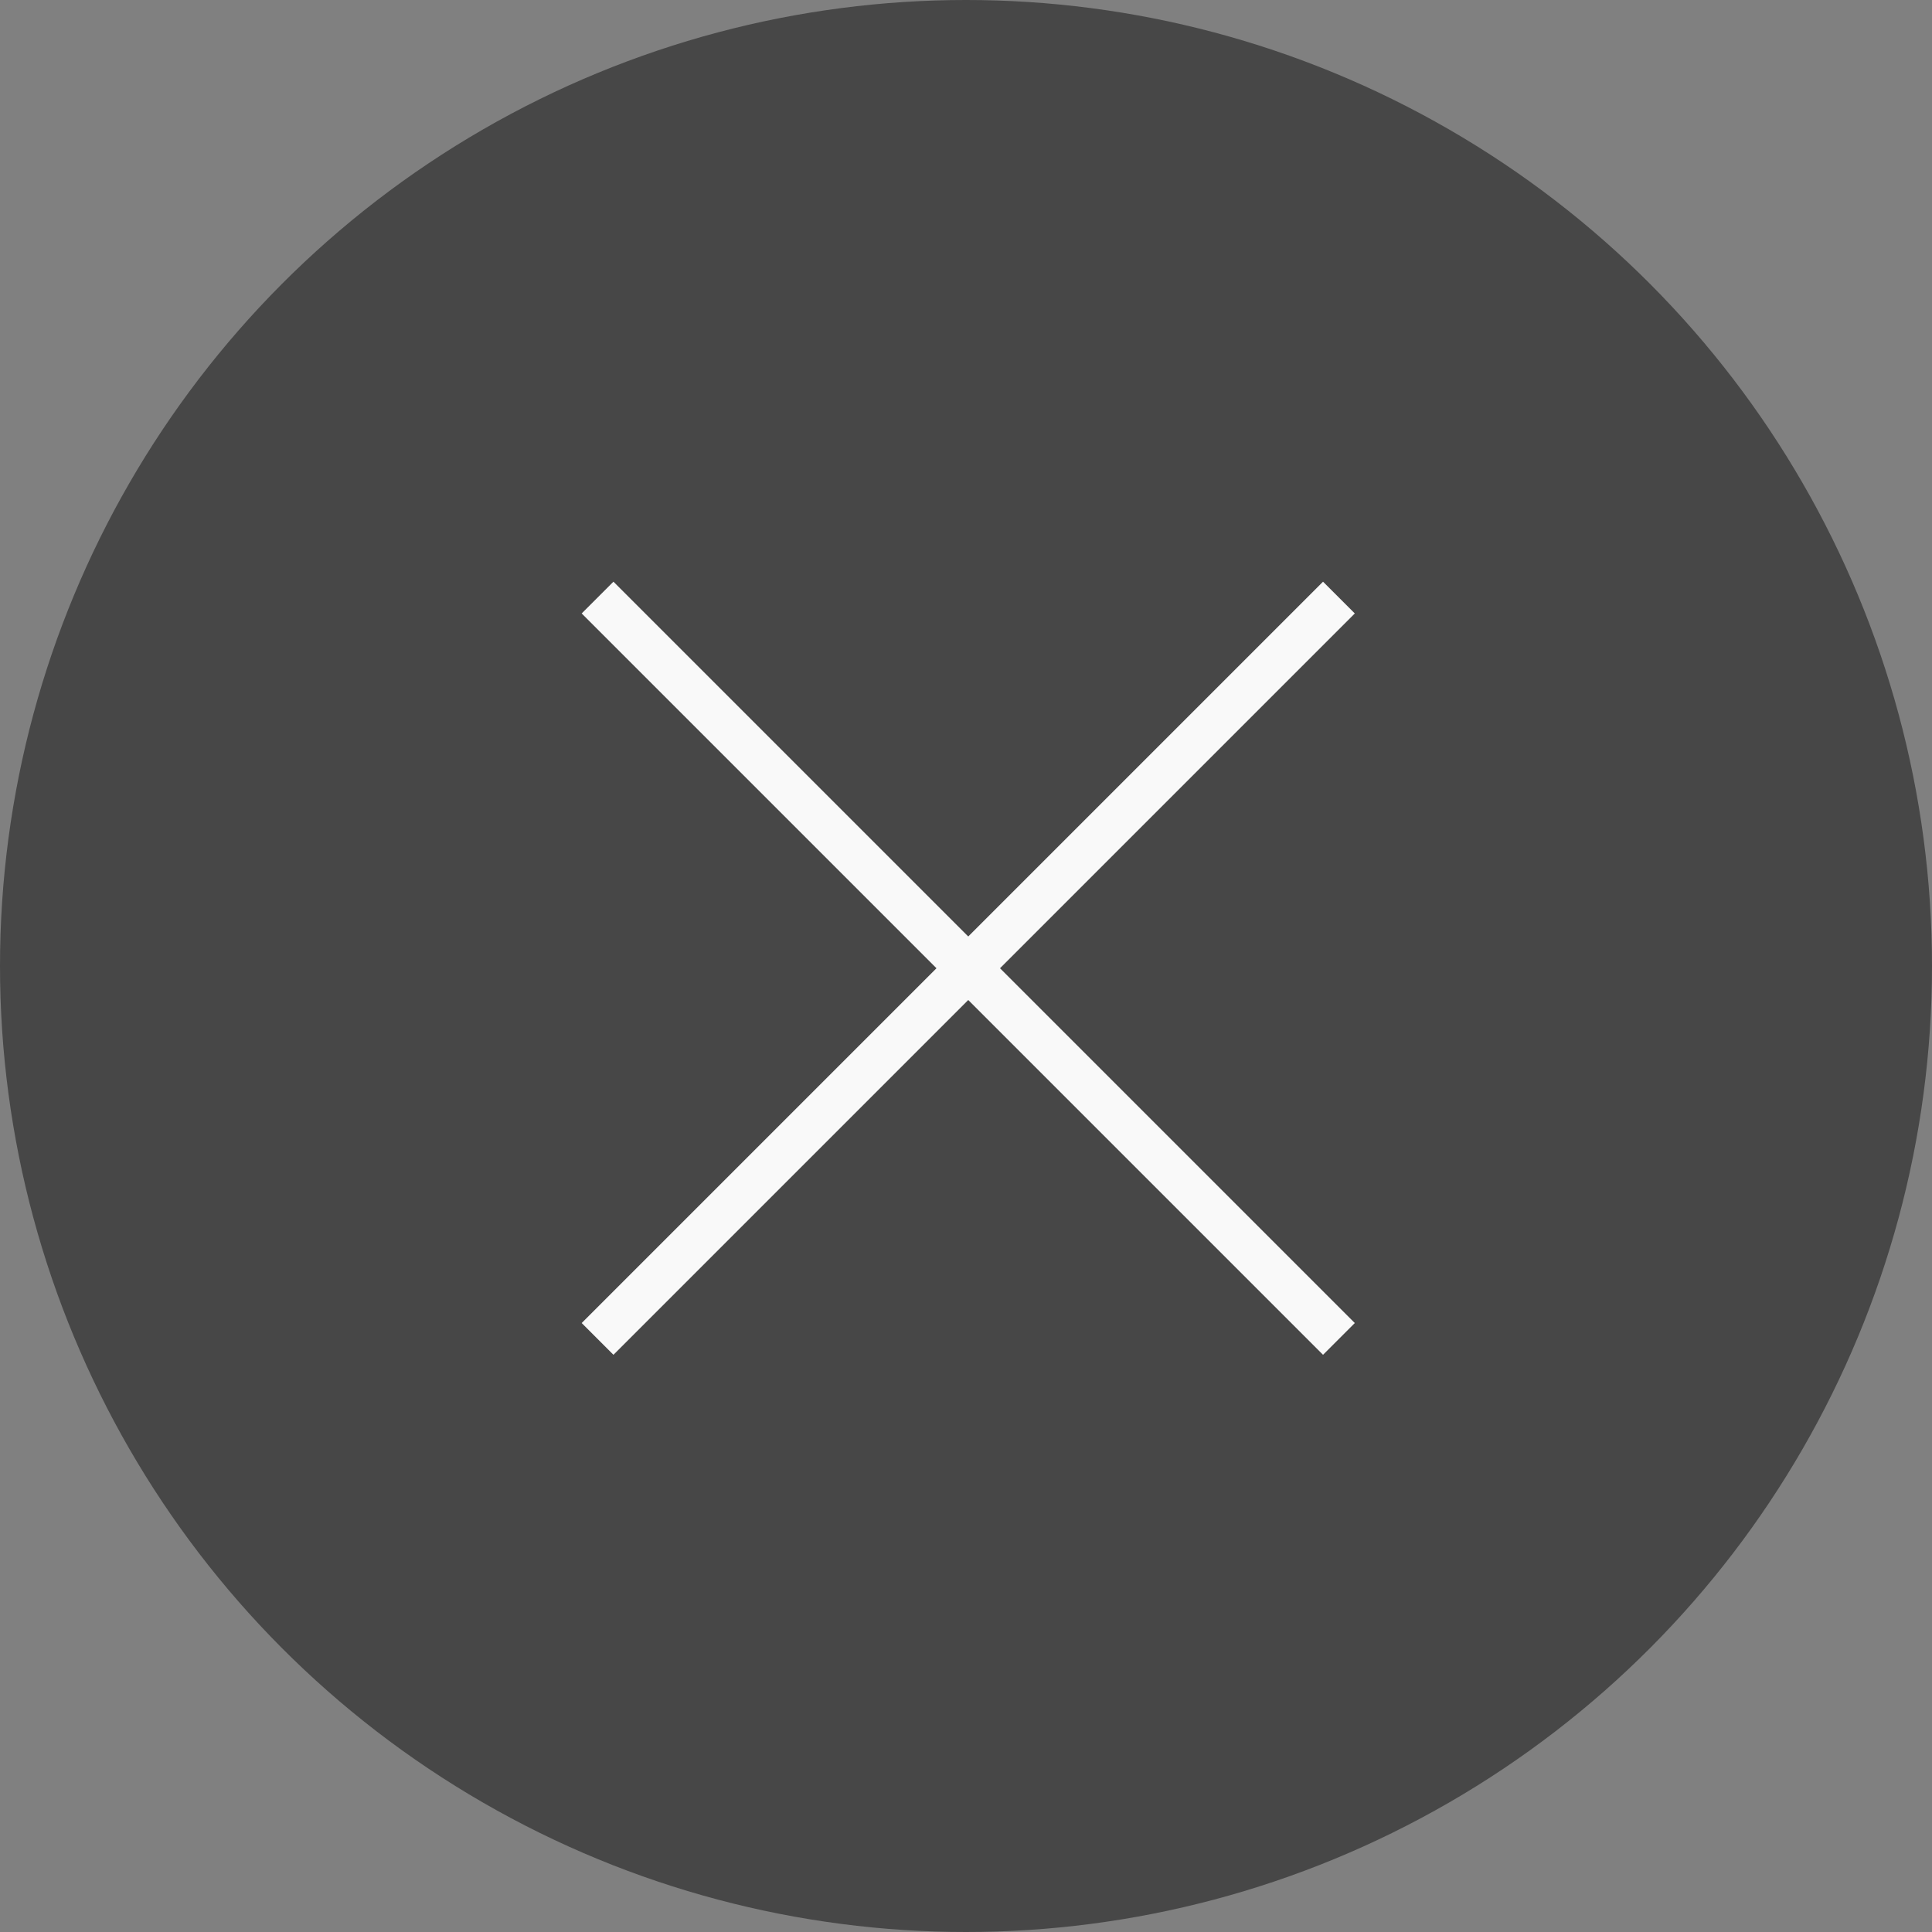 <?xml version="1.0" encoding="utf-8"?>
<!-- Generator: Adobe Illustrator 24.0.0, SVG Export Plug-In . SVG Version: 6.00 Build 0)  -->
<svg version="1.1" id="レイヤー_1" xmlns="http://www.w3.org/2000/svg" xmlns:xlink="http://www.w3.org/1999/xlink" x="0px"
	 y="0px" width="43px" height="43px" viewBox="0 0 43 43" style="enable-background:new 0 0 43 43;" xml:space="preserve">
<rect x="0" y="0" width="43" height="43" fill="#808080" stroke="none"/>
<style type="text/css">
	.st0{fill:#474747;}
	.st1{fill:none;stroke:#F9F9F9;stroke-miterlimit:10;}
</style>
<g>
	<circle class="st0" cx="21.5" cy="21.5" r="21.5"/>
	<g>
		<line class="st1" x1="29.8" y1="13.3" x2="13.3" y2="29.8"/>
		<line class="st1" x1="29.8" y1="29.8" x2="13.3" y2="13.3"/>
	</g>
</g>
</svg>
